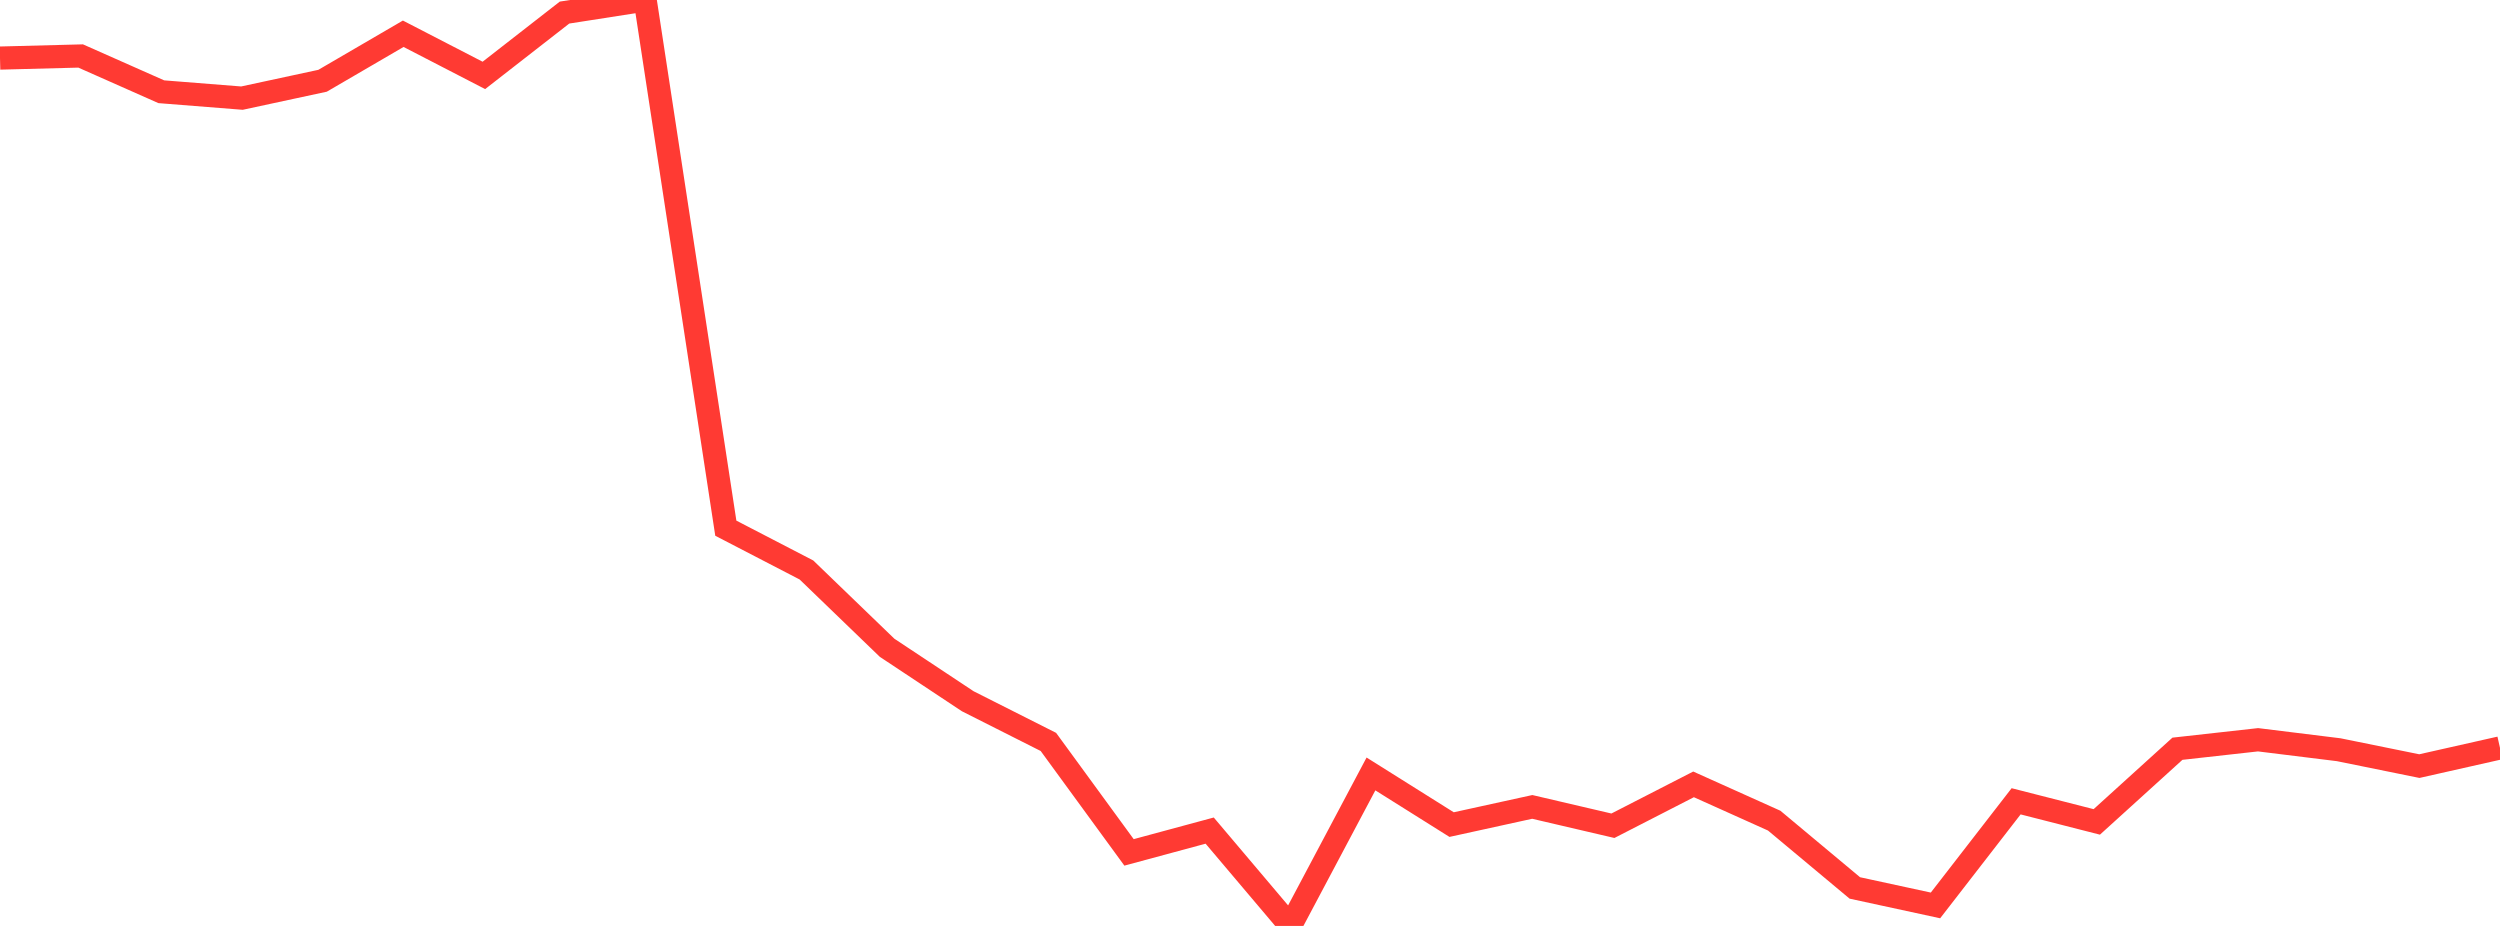 <?xml version="1.0" standalone="no"?>
<!DOCTYPE svg PUBLIC "-//W3C//DTD SVG 1.1//EN" "http://www.w3.org/Graphics/SVG/1.1/DTD/svg11.dtd">

<svg width="135" height="50" viewBox="0 0 135 50" preserveAspectRatio="none" 
  xmlns="http://www.w3.org/2000/svg"
  xmlns:xlink="http://www.w3.org/1999/xlink">


<polyline points="0.0, 3.136 4.355, 3.023 8.71, 4.954 13.065, 5.299 17.419, 4.361 21.774, 1.823 26.129, 4.072 30.484, 0.679 34.839, 0.0 39.194, 28.522 43.548, 30.779 47.903, 34.98 52.258, 37.867 56.613, 40.064 60.968, 46.029 65.323, 44.852 69.677, 50.0 74.032, 41.793 78.387, 44.528 82.742, 43.573 87.097, 44.59 91.452, 42.356 95.806, 44.314 100.161, 47.949 104.516, 48.893 108.871, 43.27 113.226, 44.383 117.581, 40.432 121.935, 39.947 126.29, 40.485 130.645, 41.37 135.0, 40.388" fill="none" stroke="#ff3a33" stroke-width="1.25"/>

</svg>